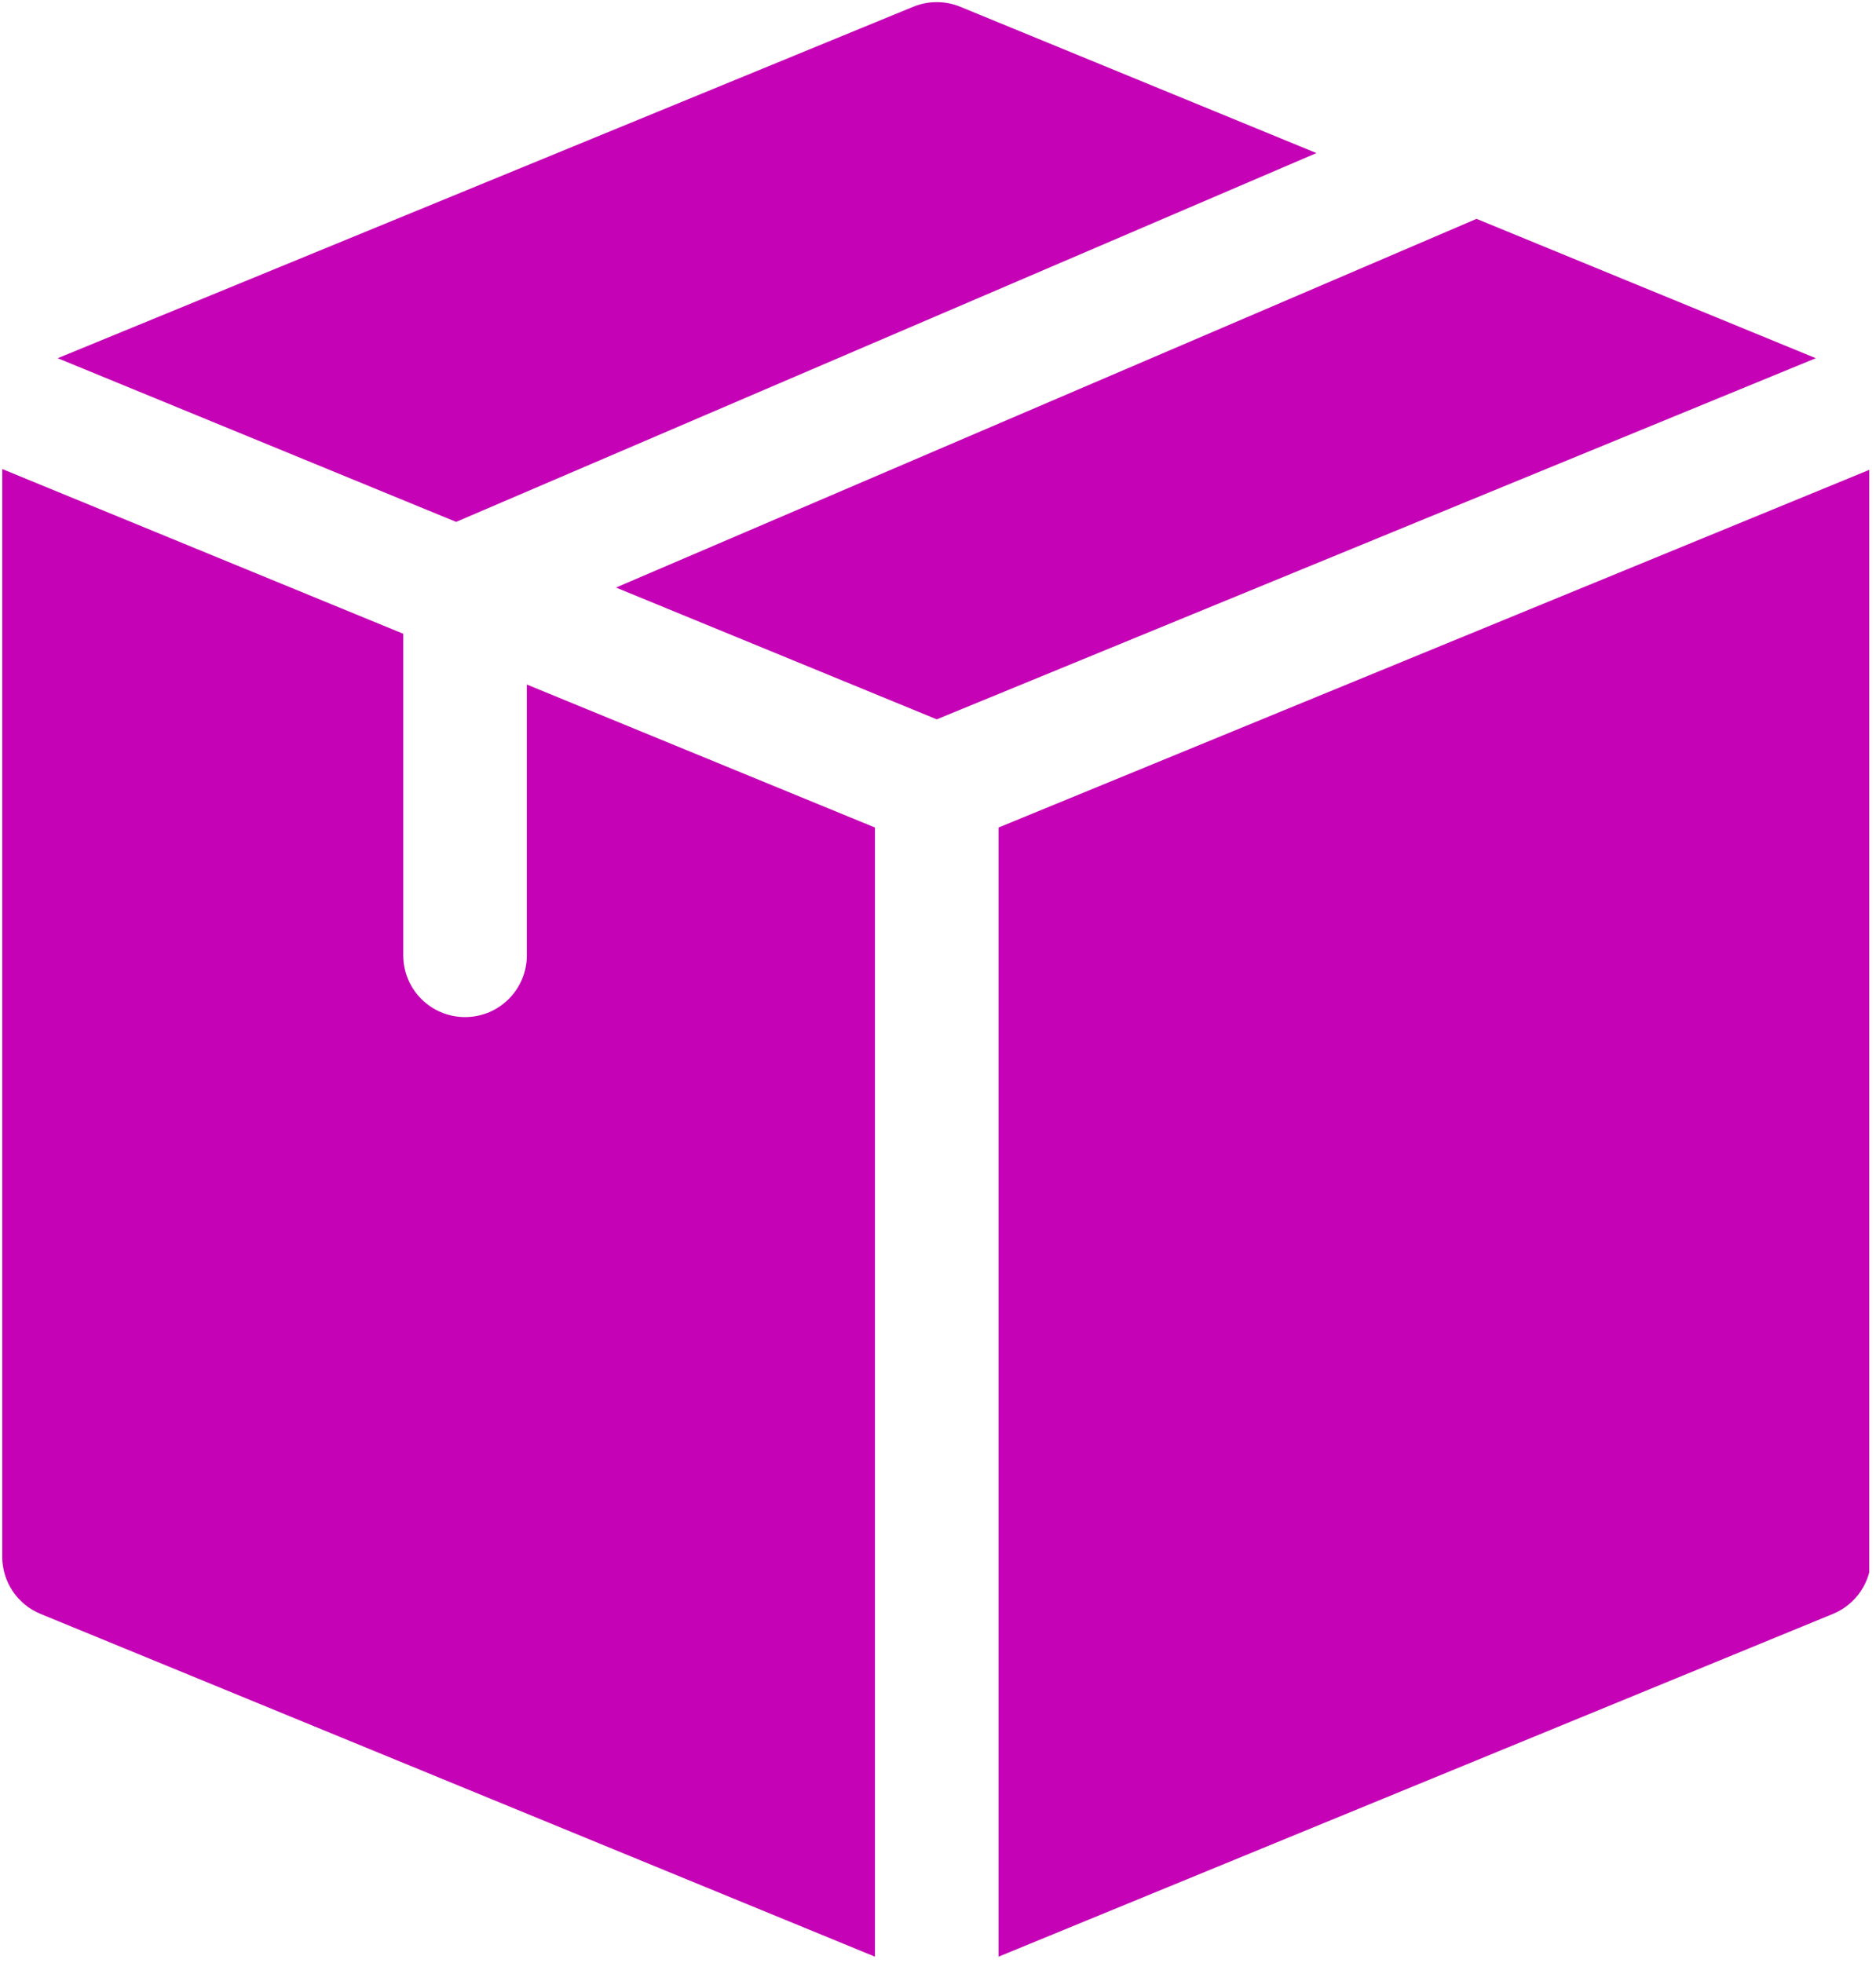 <svg version="1.0" preserveAspectRatio="xMidYMid meet" height="427" viewBox="0 0 306 320.25" zoomAndPan="magnify" width="408" xmlns:xlink="http://www.w3.org/1999/xlink" xmlns="http://www.w3.org/2000/svg"><defs><clipPath id="4be9ccc8fa"><path clip-rule="nonzero" d="M 0.359 76 L 143 76 L 143 319.5 L 0.359 319.5 Z M 0.359 76"></path></clipPath><clipPath id="abd6902143"><path clip-rule="nonzero" d="M 162 76 L 304.895 76 L 304.895 319.5 L 162 319.5 Z M 162 76"></path></clipPath></defs><path fill-rule="nonzero" fill-opacity="1" d="M 74.402 85.129 L 214.727 24.969 L 156.625 1.102 C 154.172 0.094 151.422 0.094 148.965 1.102 L 9.414 58.43 Z M 74.402 85.129" fill="#c502b5"></path><path fill-rule="nonzero" fill-opacity="1" d="M 240.844 35.699 L 100.477 95.84 L 152.797 117.336 L 296.18 58.43 Z M 240.844 35.699" fill="#c502b5"></path><g clip-path="url(#4be9ccc8fa)"><path fill-rule="nonzero" fill-opacity="1" d="M 142.719 134.984 L 85.934 111.66 L 85.934 155.828 C 85.934 161.395 81.422 165.906 75.855 165.906 C 70.289 165.906 65.777 161.395 65.777 155.828 L 65.777 103.379 L 0.363 76.508 L 0.363 253.93 C 0.363 258.02 2.832 261.699 6.613 263.254 L 142.719 319.168 Z M 142.719 134.984" fill="#c502b5"></path></g><g clip-path="url(#abd6902143)"><path fill-rule="nonzero" fill-opacity="1" d="M 162.875 134.984 L 162.875 319.168 L 298.977 263.254 C 302.758 261.699 305.227 258.02 305.227 253.93 L 305.227 76.508 Z M 162.875 134.984" fill="#c502b5"></path></g></svg>